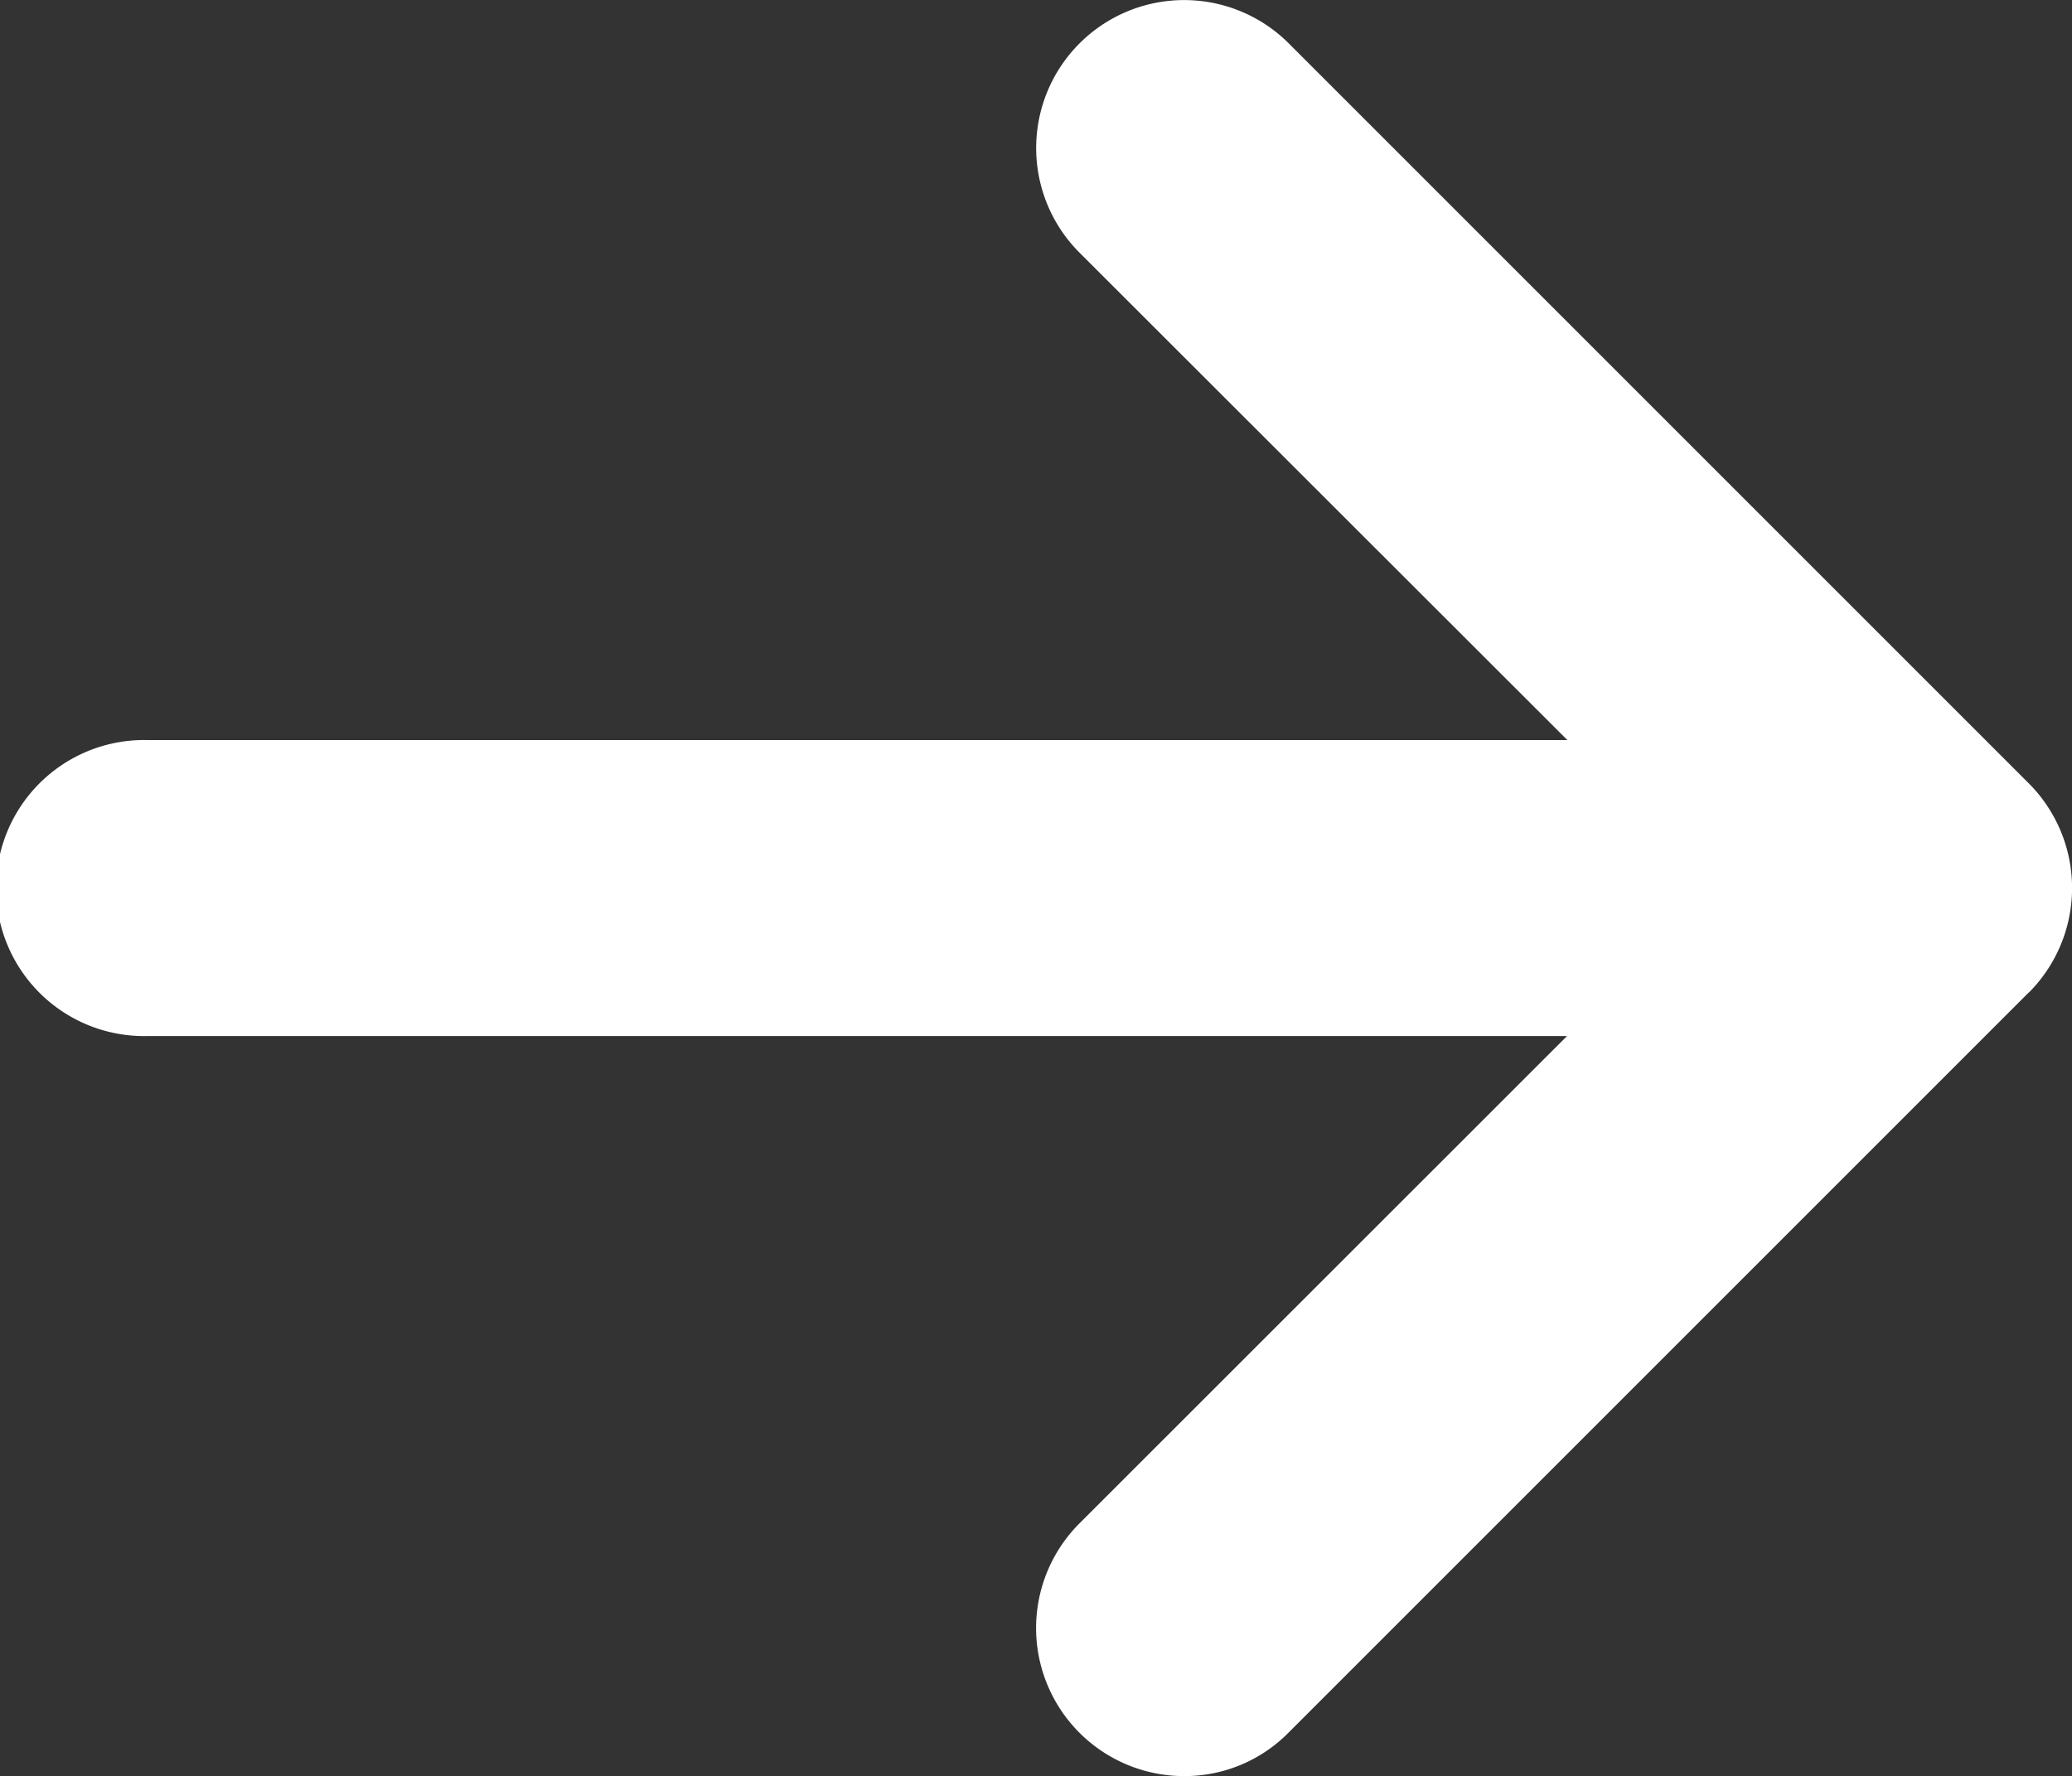 <svg xmlns="http://www.w3.org/2000/svg" width="20" height="17.145" viewBox="0 0 20 17.145">
  <rect x="0" y="0" width="20" height="17.145" fill="#333333" stroke="none"/>
  <path id="icon_next_white" d="M19.581,9.581l-7.143,7.143a1.409,1.409,0,0,1-1.009.42,1.429,1.429,0,0,1-1.01-2.439L15.126,10H1.429a1.429,1.429,0,1,1,0-2.857h13.7L10.42,2.438A1.428,1.428,0,0,1,12.44.418l7.143,7.143a1.43,1.43,0,0,1,0,2.02" transform="translate(0 0.001)" fill="#fff"/>
</svg>
